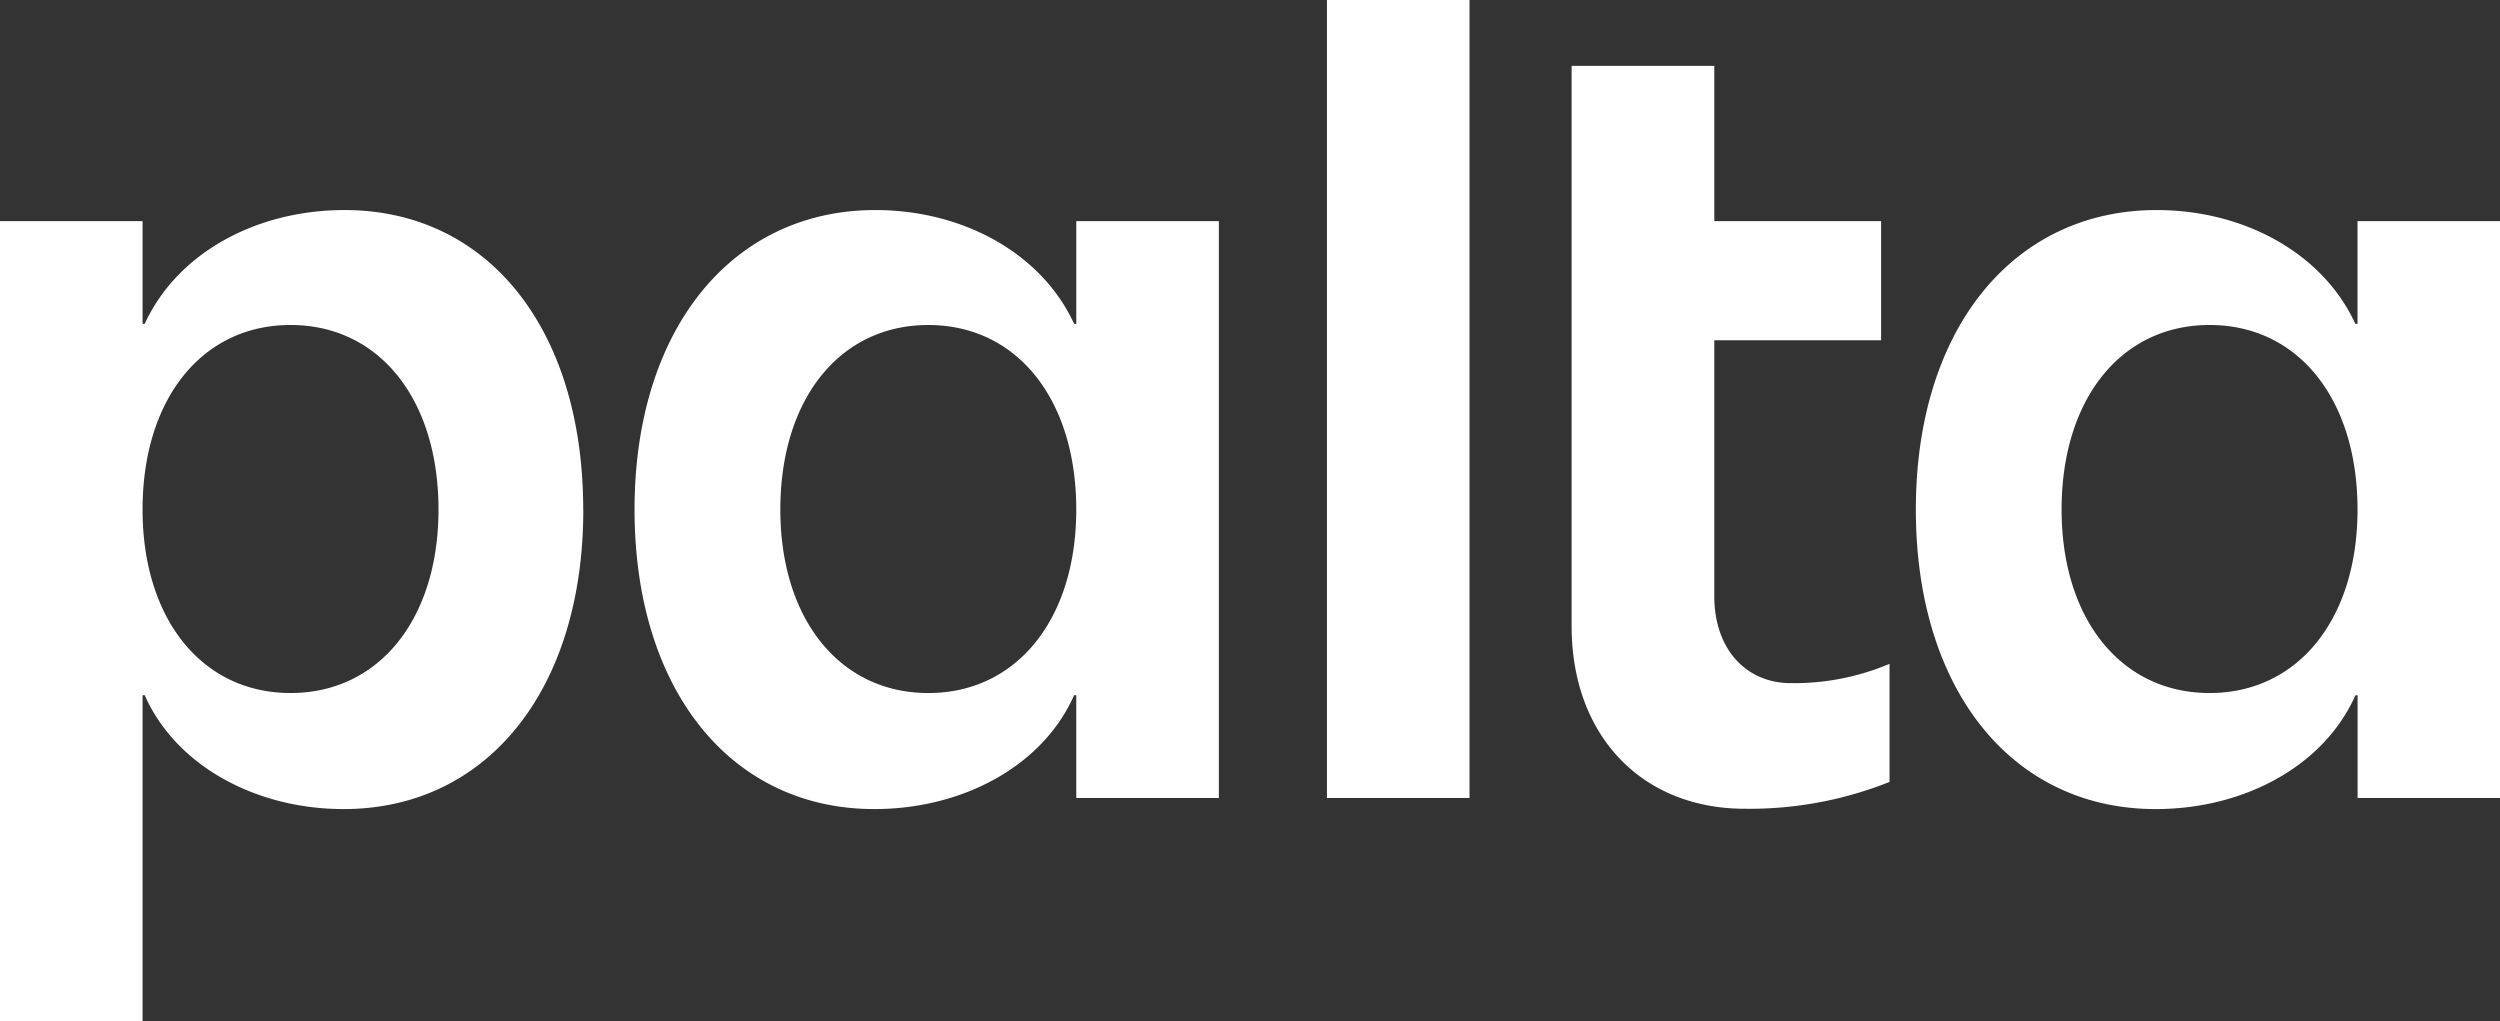<?xml version="1.0" encoding="UTF-8"?> <svg xmlns="http://www.w3.org/2000/svg" id="logo" width="137.059" height="56" viewBox="0 0 137.059 56"><rect x="0" y="0" width="137.059" height="56" fill="#333333" stroke="none"/><path id="Path_1" data-name="Path 1" d="M98.183,37.452c-2.473,0-4.2-1.883-4.2-4.767V18.656h9.146V12.122H93.984V3.611H86.162V34.333c0,6,3.854,10.006,9.491,10.006a20.74,20.74,0,0,0,7.938-1.471V36.393a13.42,13.42,0,0,1-5.407,1.059M72.748,0h7.816V43.75H72.748Zm56.5,27.936c0,6-3.257,10.058-8.112,10.058s-8.112-4.06-8.112-10.058c0-6.059,3.257-10.119,8.112-10.119s8.112,4.06,8.112,10.119m7.816,15.814V12.122h-7.816v5.635h-.119c-1.776-3.878-6.1-6.241-10.895-6.241-7.875,0-13.2,6.544-13.2,16.42s5.27,16.42,13.145,16.42c4.856,0,9.237-2.363,10.954-6.241h.119V43.75ZM50.893,17.818c-4.856,0-8.112,4.06-8.112,10.119,0,6,3.257,10.058,8.112,10.058s8.112-4.06,8.112-10.058c0-6.059-3.257-10.119-8.112-10.119M59.005,43.75V38.115h-.118c-1.717,3.878-6.1,6.241-10.954,6.241-7.875,0-13.145-6.544-13.145-16.42s5.329-16.42,13.2-16.42c4.8,0,9.119,2.363,10.9,6.241h.118V12.122h7.816V43.75ZM24.04,27.936c0,6-3.257,10.058-8.112,10.058s-8.112-4.06-8.112-10.058c0-6.059,3.257-10.119,8.112-10.119s8.112,4.06,8.112,10.119m7.934,0c0-9.876-5.211-16.42-13.086-16.42-4.856,0-9.178,2.363-10.955,6.241H7.816V12.122H0V56H7.816V38.115h.118c1.717,3.878,6.1,6.241,10.9,6.241,7.875,0,13.145-6.544,13.145-16.42" fill="#fff"></path></svg> 